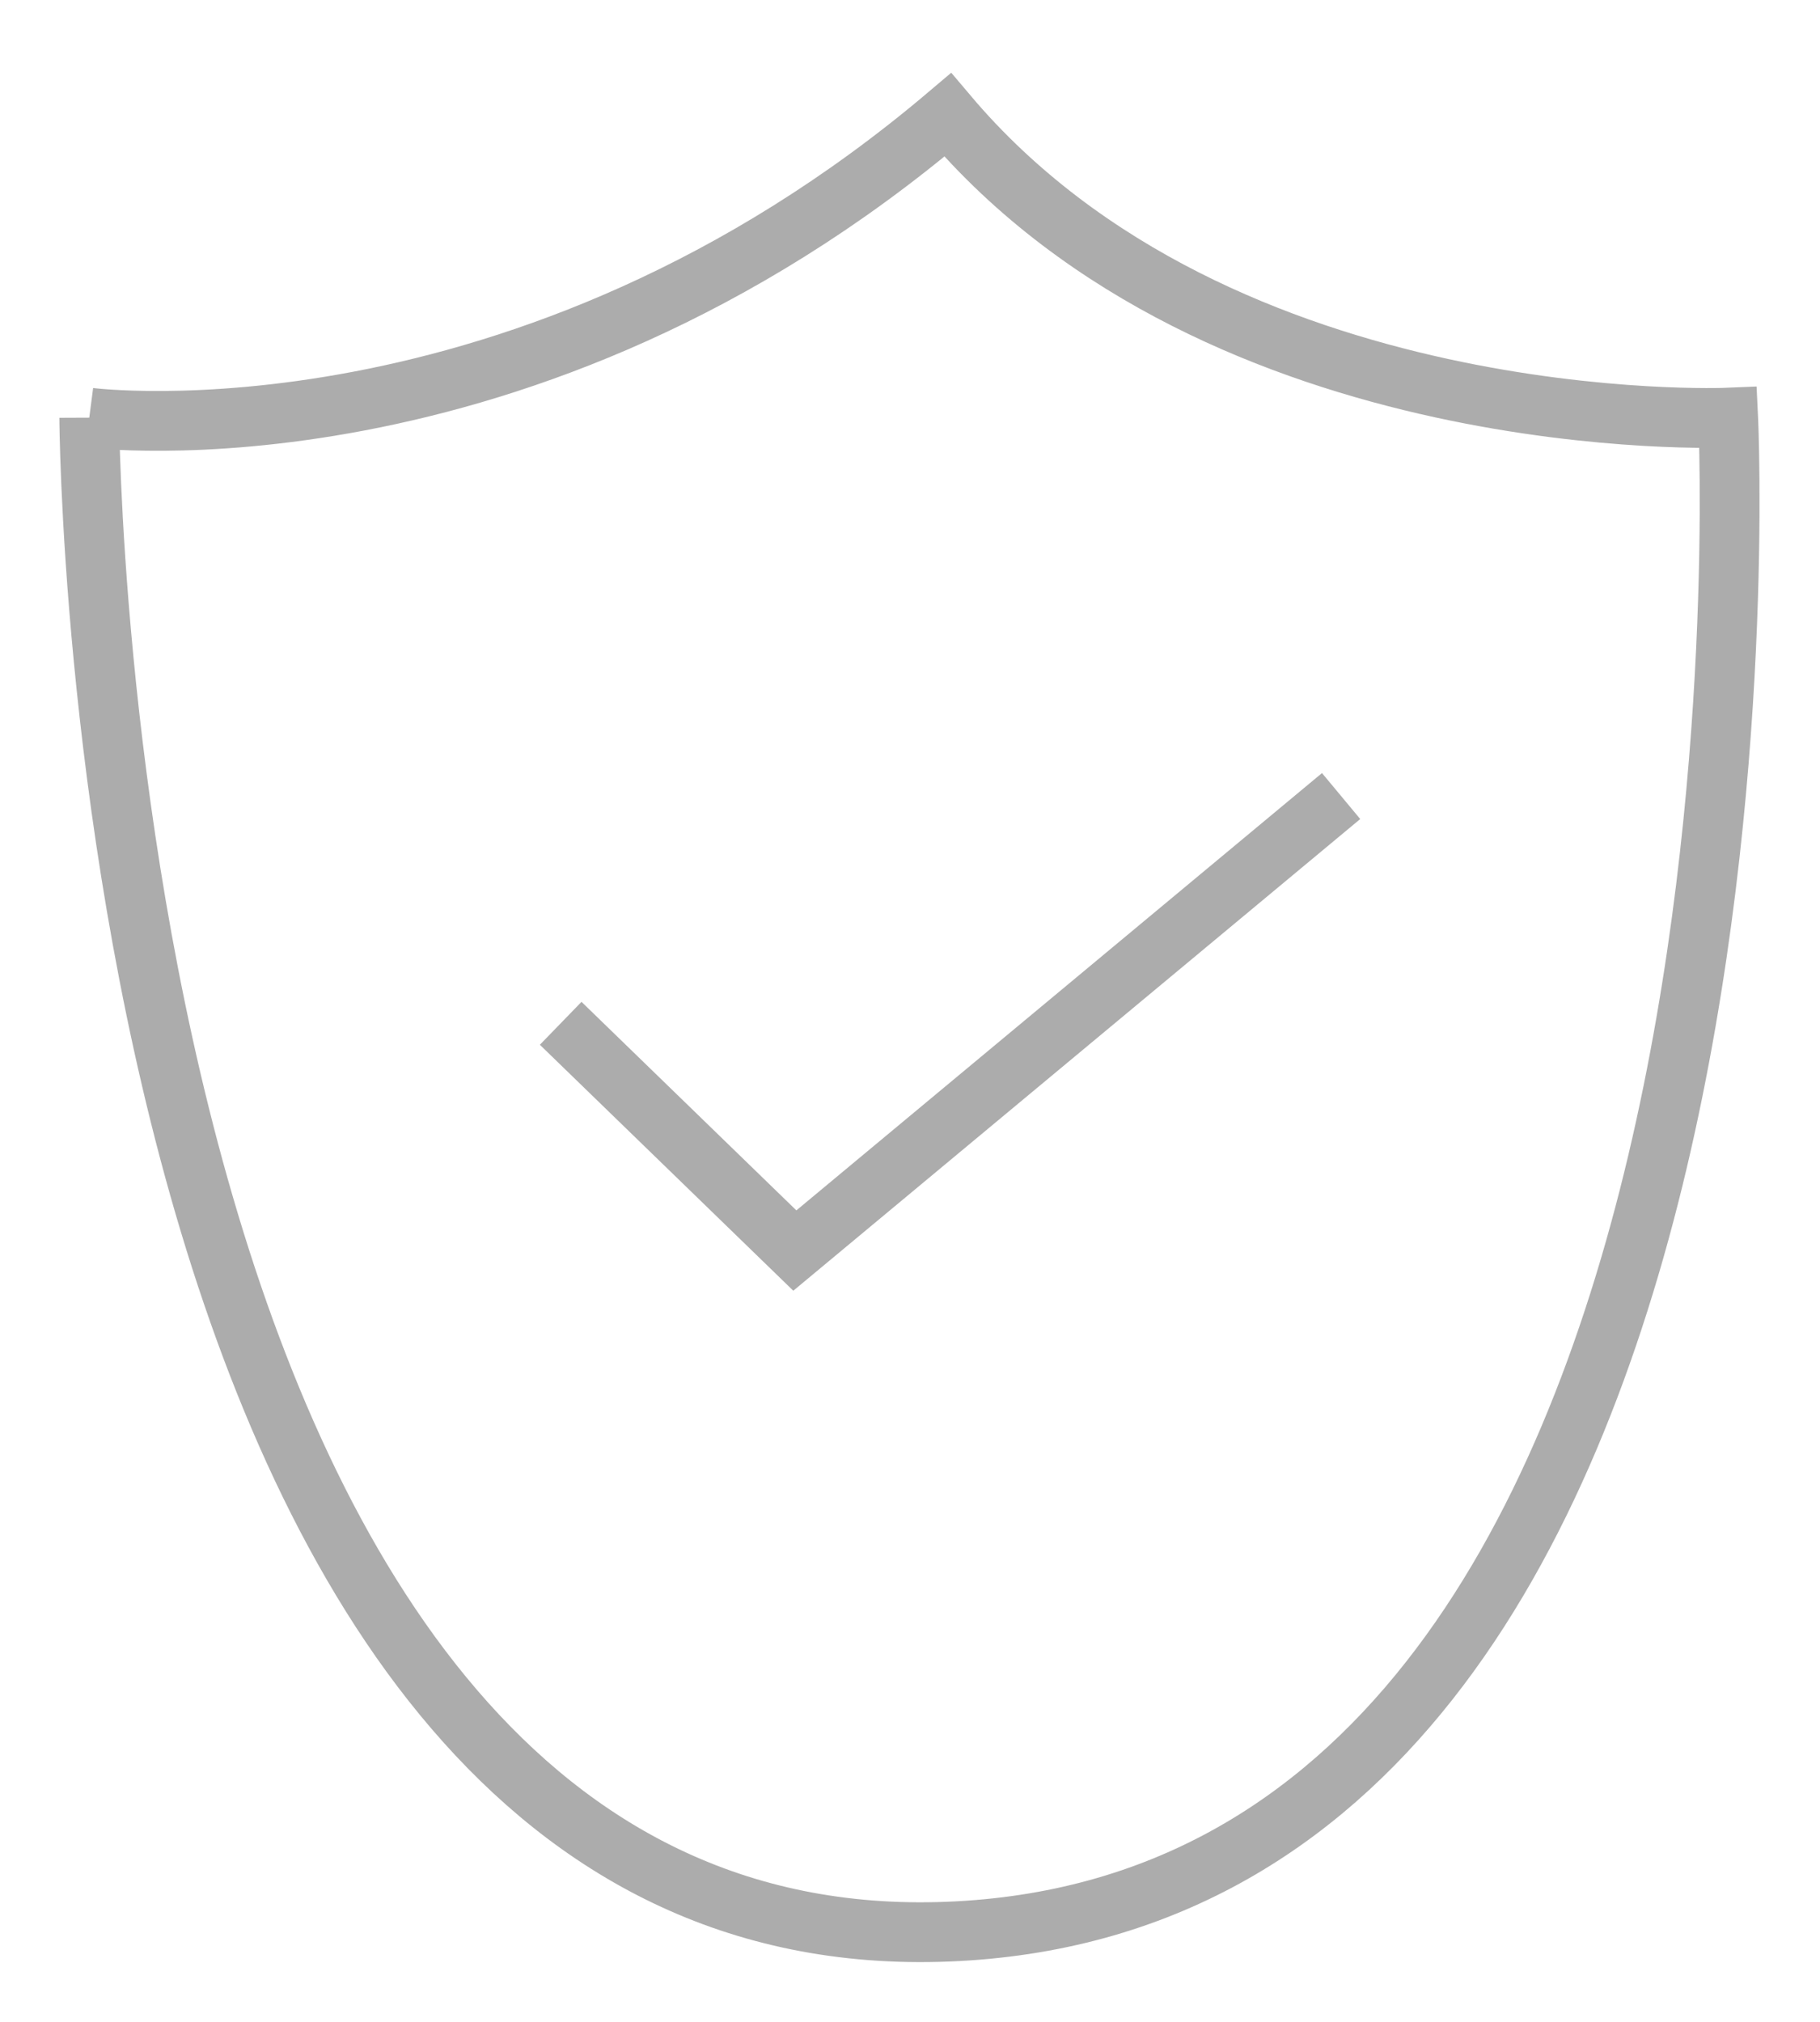 <svg xmlns="http://www.w3.org/2000/svg" width="30.438" height="33.812" viewBox="0 0 30.438 33.812">
  <defs>
    <style>
      .cls-1 {
        fill: none;
        stroke: #acacac;
        stroke-width: 1px;
        fill-rule: evenodd;
      }
    </style>
  </defs>
  <path class="cls-1" d="M228.627,429.111l3.916,3.8,9.136-7.6" transform="translate(-219.25 -412)"/>
  <path class="cls-1" d="M220.743,418.984s0.109,25.878,14.357,25.316,13.052-25.316,13.052-25.316-8.463.365-13.052-5.063c-7.092,6.007-14.357,5.063-14.357,5.063" transform="translate(-219.25 -412)"/>
</svg>
